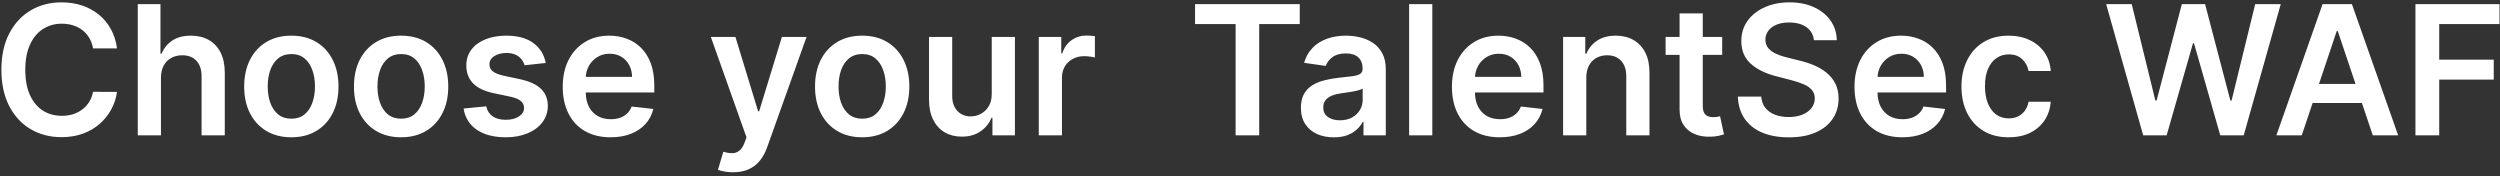 <svg width="582" height="41" viewBox="0 0 582 41" fill="none" xmlns="http://www.w3.org/2000/svg">
    <rect x="0" y="0" width="582" height="41" fill="#333333" stroke="none"/>
    <path d="M27.245 11.271H21.667C21.508 10.357 21.215 9.546 20.787 8.84C20.36 8.124 19.828 7.518 19.191 7.021C18.555 6.524 17.829 6.151 17.014 5.902C16.208 5.644 15.338 5.514 14.404 5.514C12.743 5.514 11.272 5.932 9.989 6.767C8.706 7.592 7.702 8.805 6.976 10.406C6.25 11.997 5.887 13.941 5.887 16.238C5.887 18.575 6.25 20.543 6.976 22.144C7.712 23.735 8.716 24.938 9.989 25.754C11.272 26.559 12.738 26.962 14.389 26.962C15.303 26.962 16.159 26.842 16.954 26.604C17.759 26.355 18.48 25.992 19.117 25.515C19.763 25.038 20.305 24.451 20.742 23.755C21.19 23.059 21.498 22.264 21.667 21.369L27.245 21.398C27.037 22.85 26.584 24.212 25.888 25.485C25.202 26.758 24.302 27.881 23.189 28.856C22.075 29.82 20.772 30.576 19.281 31.123C17.789 31.66 16.134 31.928 14.314 31.928C11.63 31.928 9.233 31.307 7.125 30.064C5.017 28.821 3.357 27.026 2.144 24.68C0.931 22.333 0.324 19.519 0.324 16.238C0.324 12.947 0.936 10.133 2.159 7.796C3.382 5.45 5.047 3.655 7.155 2.412C9.263 1.169 11.649 0.548 14.314 0.548C16.015 0.548 17.595 0.786 19.057 1.264C20.519 1.741 21.821 2.442 22.965 3.367C24.108 4.281 25.048 5.405 25.784 6.737C26.529 8.06 27.017 9.571 27.245 11.271ZM37.473 18.087V31.511H32.074V0.965H37.354V12.494H37.622C38.159 11.202 38.989 10.183 40.113 9.437C41.246 8.681 42.688 8.303 44.438 8.303C46.029 8.303 47.416 8.636 48.599 9.303C49.783 9.969 50.697 10.943 51.344 12.226C52 13.509 52.328 15.075 52.328 16.924V31.511H46.929V17.759C46.929 16.218 46.531 15.02 45.736 14.165C44.95 13.3 43.847 12.867 42.425 12.867C41.47 12.867 40.615 13.076 39.859 13.494C39.114 13.901 38.527 14.493 38.099 15.269C37.682 16.044 37.473 16.984 37.473 18.087ZM67.825 31.958C65.587 31.958 63.648 31.466 62.008 30.482C60.367 29.497 59.094 28.12 58.19 26.35C57.295 24.58 56.847 22.512 56.847 20.146C56.847 17.779 57.295 15.706 58.19 13.926C59.094 12.146 60.367 10.764 62.008 9.78C63.648 8.796 65.587 8.303 67.825 8.303C70.062 8.303 72.001 8.796 73.641 9.78C75.282 10.764 76.55 12.146 77.445 13.926C78.35 15.706 78.802 17.779 78.802 20.146C78.802 22.512 78.35 24.58 77.445 26.35C76.55 28.12 75.282 29.497 73.641 30.482C72.001 31.466 70.062 31.958 67.825 31.958ZM67.855 27.633C69.068 27.633 70.082 27.3 70.897 26.634C71.712 25.957 72.319 25.053 72.717 23.919C73.124 22.786 73.328 21.523 73.328 20.131C73.328 18.729 73.124 17.461 72.717 16.328C72.319 15.184 71.712 14.274 70.897 13.598C70.082 12.922 69.068 12.584 67.855 12.584C66.612 12.584 65.578 12.922 64.752 13.598C63.937 14.274 63.325 15.184 62.918 16.328C62.52 17.461 62.321 18.729 62.321 20.131C62.321 21.523 62.52 22.786 62.918 23.919C63.325 25.053 63.937 25.957 64.752 26.634C65.578 27.3 66.612 27.633 67.855 27.633ZM93.377 31.958C91.14 31.958 89.201 31.466 87.561 30.482C85.92 29.497 84.647 28.12 83.743 26.35C82.848 24.58 82.4 22.512 82.4 20.146C82.4 17.779 82.848 15.706 83.743 13.926C84.647 12.146 85.92 10.764 87.561 9.78C89.201 8.796 91.14 8.303 93.377 8.303C95.615 8.303 97.553 8.796 99.194 9.78C100.835 10.764 102.103 12.146 102.997 13.926C103.902 15.706 104.355 17.779 104.355 20.146C104.355 22.512 103.902 24.58 102.997 26.35C102.103 28.12 100.835 29.497 99.194 30.482C97.553 31.466 95.615 31.958 93.377 31.958ZM93.407 27.633C94.62 27.633 95.635 27.3 96.45 26.634C97.265 25.957 97.872 25.053 98.269 23.919C98.677 22.786 98.881 21.523 98.881 20.131C98.881 18.729 98.677 17.461 98.269 16.328C97.872 15.184 97.265 14.274 96.45 13.598C95.635 12.922 94.62 12.584 93.407 12.584C92.164 12.584 91.13 12.922 90.305 13.598C89.49 14.274 88.878 15.184 88.47 16.328C88.073 17.461 87.874 18.729 87.874 20.131C87.874 21.523 88.073 22.786 88.47 23.919C88.878 25.053 89.49 25.957 90.305 26.634C91.13 27.3 92.164 27.633 93.407 27.633ZM127.044 14.657L122.122 15.194C121.983 14.697 121.739 14.229 121.391 13.792C121.053 13.354 120.596 13.002 120.019 12.733C119.442 12.465 118.736 12.33 117.901 12.33C116.777 12.33 115.833 12.574 115.067 13.061C114.312 13.548 113.939 14.18 113.949 14.955C113.939 15.621 114.182 16.163 114.679 16.581C115.187 16.999 116.022 17.342 117.185 17.61L121.093 18.445C123.26 18.913 124.871 19.654 125.925 20.668C126.989 21.682 127.526 23.009 127.536 24.65C127.526 26.092 127.103 27.364 126.268 28.468C125.443 29.562 124.294 30.417 122.823 31.034C121.351 31.65 119.661 31.958 117.752 31.958C114.948 31.958 112.691 31.372 110.981 30.198C109.27 29.015 108.251 27.369 107.923 25.262L113.188 24.754C113.427 25.788 113.934 26.569 114.709 27.096C115.485 27.623 116.494 27.887 117.737 27.887C119.02 27.887 120.049 27.623 120.824 27.096C121.61 26.569 122.003 25.918 122.003 25.142C122.003 24.486 121.749 23.944 121.242 23.516C120.745 23.089 119.969 22.761 118.915 22.532L115.008 21.712C112.81 21.254 111.184 20.484 110.13 19.4C109.076 18.306 108.554 16.924 108.564 15.254C108.554 13.842 108.937 12.619 109.713 11.585C110.498 10.541 111.587 9.735 112.979 9.168C114.381 8.592 115.997 8.303 117.826 8.303C120.511 8.303 122.624 8.875 124.165 10.019C125.716 11.162 126.676 12.708 127.044 14.657ZM142.13 31.958C139.833 31.958 137.85 31.481 136.179 30.526C134.519 29.562 133.241 28.2 132.346 26.44C131.451 24.67 131.004 22.587 131.004 20.19C131.004 17.834 131.451 15.766 132.346 13.986C133.251 12.196 134.514 10.804 136.134 9.81C137.755 8.805 139.659 8.303 141.847 8.303C143.259 8.303 144.591 8.532 145.844 8.989C147.107 9.437 148.22 10.133 149.185 11.078C150.159 12.022 150.925 13.225 151.482 14.687C152.038 16.139 152.317 17.869 152.317 19.877V21.533H133.539V17.894H147.141C147.131 16.86 146.908 15.94 146.47 15.134C146.033 14.319 145.421 13.678 144.636 13.21C143.86 12.743 142.955 12.509 141.921 12.509C140.818 12.509 139.848 12.778 139.013 13.315C138.178 13.842 137.526 14.538 137.059 15.403C136.602 16.258 136.368 17.198 136.358 18.222V21.398C136.358 22.731 136.602 23.874 137.089 24.829C137.576 25.773 138.257 26.499 139.132 27.006C140.007 27.504 141.031 27.752 142.205 27.752C142.99 27.752 143.701 27.643 144.337 27.424C144.974 27.195 145.526 26.862 145.993 26.425C146.46 25.987 146.813 25.445 147.052 24.799L152.093 25.366C151.775 26.698 151.168 27.862 150.274 28.856C149.389 29.84 148.255 30.606 146.873 31.153C145.491 31.69 143.91 31.958 142.13 31.958ZM170.658 40.102C169.922 40.102 169.241 40.042 168.615 39.923C167.998 39.813 167.506 39.684 167.138 39.535L168.391 35.329C169.177 35.558 169.878 35.667 170.494 35.657C171.111 35.647 171.653 35.453 172.12 35.075C172.597 34.708 173 34.091 173.328 33.226L173.79 31.988L165.483 8.602H171.21L176.49 25.903H176.729L182.023 8.602H187.766L178.593 34.285C178.165 35.498 177.599 36.537 176.893 37.402C176.187 38.277 175.322 38.943 174.297 39.401C173.283 39.868 172.07 40.102 170.658 40.102ZM200.715 31.958C198.478 31.958 196.539 31.466 194.899 30.482C193.258 29.497 191.985 28.12 191.08 26.35C190.185 24.58 189.738 22.512 189.738 20.146C189.738 17.779 190.185 15.706 191.08 13.926C191.985 12.146 193.258 10.764 194.899 9.78C196.539 8.796 198.478 8.303 200.715 8.303C202.953 8.303 204.891 8.796 206.532 9.78C208.173 10.764 209.44 12.146 210.335 13.926C211.24 15.706 211.693 17.779 211.693 20.146C211.693 22.512 211.24 24.58 210.335 26.35C209.44 28.12 208.173 29.497 206.532 30.482C204.891 31.466 202.953 31.958 200.715 31.958ZM200.745 27.633C201.958 27.633 202.972 27.3 203.788 26.634C204.603 25.957 205.21 25.053 205.607 23.919C206.015 22.786 206.219 21.523 206.219 20.131C206.219 18.729 206.015 17.461 205.607 16.328C205.21 15.184 204.603 14.274 203.788 13.598C202.972 12.922 201.958 12.584 200.745 12.584C199.502 12.584 198.468 12.922 197.643 13.598C196.828 14.274 196.216 15.184 195.808 16.328C195.411 17.461 195.212 18.729 195.212 20.131C195.212 21.523 195.411 22.786 195.808 23.919C196.216 25.053 196.828 25.957 197.643 26.634C198.468 27.3 199.502 27.633 200.745 27.633ZM230.877 21.876V8.602H236.276V31.511H231.041V27.439H230.802C230.285 28.722 229.435 29.771 228.252 30.586C227.078 31.401 225.632 31.809 223.911 31.809C222.41 31.809 221.083 31.476 219.929 30.81C218.786 30.134 217.891 29.154 217.245 27.872C216.598 26.579 216.275 25.018 216.275 23.188V8.602H221.674V22.353C221.674 23.805 222.072 24.958 222.867 25.813C223.663 26.668 224.707 27.096 226 27.096C226.795 27.096 227.566 26.902 228.311 26.514C229.057 26.127 229.669 25.55 230.146 24.784C230.633 24.009 230.877 23.039 230.877 21.876ZM241.828 31.511V8.602H247.063V12.42H247.302C247.719 11.097 248.435 10.078 249.449 9.362C250.473 8.636 251.642 8.274 252.954 8.274C253.253 8.274 253.586 8.288 253.954 8.318C254.331 8.338 254.645 8.373 254.893 8.423V13.389C254.665 13.31 254.302 13.24 253.804 13.181C253.317 13.111 252.845 13.076 252.388 13.076C251.403 13.076 250.518 13.29 249.733 13.717C248.957 14.135 248.346 14.717 247.898 15.462C247.451 16.208 247.227 17.068 247.227 18.043V31.511H241.828ZM278.212 5.604V0.965H302.583V5.604H293.142V31.511H287.653V5.604H278.212ZM310.518 31.973C309.066 31.973 307.759 31.715 306.595 31.198C305.442 30.671 304.527 29.895 303.851 28.871C303.185 27.847 302.852 26.584 302.852 25.082C302.852 23.79 303.09 22.721 303.568 21.876C304.045 21.031 304.696 20.355 305.521 19.847C306.347 19.34 307.276 18.957 308.31 18.699C309.354 18.43 310.433 18.237 311.547 18.117C312.889 17.978 313.978 17.854 314.813 17.744C315.649 17.625 316.255 17.446 316.633 17.207C317.021 16.959 317.215 16.576 317.215 16.059V15.97C317.215 14.846 316.881 13.976 316.215 13.36C315.549 12.743 314.59 12.435 313.337 12.435C312.014 12.435 310.965 12.723 310.19 13.3C309.424 13.877 308.907 14.558 308.639 15.343L303.597 14.627C303.995 13.235 304.651 12.072 305.566 11.137C306.481 10.193 307.6 9.487 308.922 9.019C310.244 8.542 311.706 8.303 313.307 8.303C314.411 8.303 315.509 8.433 316.603 8.691C317.697 8.95 318.696 9.377 319.601 9.974C320.506 10.56 321.232 11.361 321.778 12.375C322.335 13.389 322.614 14.657 322.614 16.178V31.511H317.423V28.364H317.244C316.916 29 316.454 29.597 315.857 30.154C315.271 30.7 314.53 31.143 313.635 31.481C312.75 31.809 311.711 31.973 310.518 31.973ZM311.92 28.006C313.004 28.006 313.943 27.792 314.739 27.364C315.534 26.927 316.146 26.35 316.573 25.634C317.011 24.918 317.229 24.138 317.229 23.293V20.593C317.06 20.732 316.772 20.862 316.364 20.981C315.967 21.1 315.519 21.205 315.022 21.294C314.525 21.384 314.033 21.463 313.546 21.533C313.058 21.602 312.636 21.662 312.278 21.712C311.472 21.821 310.752 22 310.115 22.249C309.479 22.497 308.977 22.845 308.609 23.293C308.241 23.73 308.057 24.297 308.057 24.993C308.057 25.987 308.42 26.738 309.146 27.245C309.872 27.752 310.796 28.006 311.92 28.006ZM333.442 0.965V31.511H328.043V0.965H333.442ZM349.136 31.958C346.839 31.958 344.855 31.481 343.185 30.526C341.524 29.562 340.247 28.2 339.352 26.44C338.457 24.67 338.009 22.587 338.009 20.19C338.009 17.834 338.457 15.766 339.352 13.986C340.257 12.196 341.519 10.804 343.14 9.81C344.761 8.805 346.665 8.303 348.853 8.303C350.264 8.303 351.597 8.532 352.85 8.989C354.112 9.437 355.226 10.133 356.191 11.078C357.165 12.022 357.931 13.225 358.487 14.687C359.044 16.139 359.323 17.869 359.323 19.877V21.533H340.545V17.894H354.147C354.137 16.86 353.914 15.94 353.476 15.134C353.039 14.319 352.427 13.678 351.642 13.21C350.866 12.743 349.961 12.509 348.927 12.509C347.823 12.509 346.854 12.778 346.019 13.315C345.184 13.842 344.532 14.538 344.065 15.403C343.608 16.258 343.374 17.198 343.364 18.222V21.398C343.364 22.731 343.608 23.874 344.095 24.829C344.582 25.773 345.263 26.499 346.138 27.006C347.013 27.504 348.037 27.752 349.21 27.752C349.996 27.752 350.707 27.643 351.343 27.424C351.98 27.195 352.532 26.862 352.999 26.425C353.466 25.987 353.819 25.445 354.058 24.799L359.099 25.366C358.781 26.698 358.174 27.862 357.279 28.856C356.394 29.84 355.261 30.606 353.879 31.153C352.497 31.69 350.916 31.958 349.136 31.958ZM369.29 18.087V31.511H363.89V8.602H369.051V12.494H369.319C369.846 11.212 370.687 10.193 371.84 9.437C373.003 8.681 374.44 8.303 376.15 8.303C377.731 8.303 379.108 8.641 380.282 9.318C381.465 9.994 382.38 10.973 383.026 12.256C383.682 13.538 384.005 15.095 383.995 16.924V31.511H378.596V17.759C378.596 16.228 378.199 15.03 377.403 14.165C376.618 13.3 375.529 12.867 374.137 12.867C373.192 12.867 372.352 13.076 371.616 13.494C370.89 13.901 370.319 14.493 369.901 15.269C369.493 16.044 369.29 16.984 369.29 18.087ZM400.924 8.602V12.778H387.754V8.602H400.924ZM391.005 3.113H396.405V24.62C396.405 25.346 396.514 25.903 396.733 26.291C396.961 26.668 397.26 26.927 397.628 27.066C397.995 27.205 398.403 27.275 398.851 27.275C399.189 27.275 399.497 27.25 399.775 27.2C400.064 27.151 400.282 27.106 400.432 27.066L401.341 31.287C401.053 31.387 400.64 31.496 400.103 31.615C399.576 31.735 398.93 31.804 398.165 31.824C396.812 31.864 395.594 31.66 394.51 31.212C393.427 30.755 392.566 30.049 391.93 29.095C391.304 28.14 390.995 26.947 391.005 25.515V3.113ZM422.278 9.362C422.139 8.06 421.552 7.046 420.518 6.32C419.494 5.594 418.161 5.231 416.521 5.231C415.367 5.231 414.378 5.405 413.553 5.753C412.728 6.101 412.096 6.573 411.659 7.17C411.221 7.766 410.997 8.448 410.987 9.213C410.987 9.85 411.132 10.401 411.42 10.869C411.718 11.336 412.121 11.734 412.628 12.062C413.135 12.38 413.697 12.649 414.313 12.867C414.93 13.086 415.551 13.27 416.178 13.419L419.041 14.135C420.195 14.403 421.304 14.766 422.367 15.224C423.441 15.681 424.401 16.258 425.246 16.954C426.101 17.65 426.777 18.49 427.274 19.474C427.772 20.459 428.02 21.612 428.02 22.935C428.02 24.724 427.563 26.3 426.648 27.663C425.733 29.015 424.411 30.074 422.681 30.84C420.96 31.595 418.877 31.973 416.431 31.973C414.055 31.973 411.992 31.605 410.242 30.869C408.502 30.134 407.139 29.06 406.155 27.648C405.181 26.236 404.654 24.516 404.574 22.487H410.018C410.098 23.551 410.426 24.436 411.002 25.142C411.579 25.848 412.33 26.375 413.255 26.723C414.189 27.071 415.233 27.245 416.387 27.245C417.59 27.245 418.644 27.066 419.549 26.708C420.463 26.34 421.179 25.833 421.696 25.187C422.213 24.531 422.477 23.765 422.487 22.89C422.477 22.095 422.243 21.438 421.786 20.921C421.328 20.394 420.687 19.957 419.862 19.609C419.046 19.251 418.092 18.933 416.998 18.654L413.523 17.759C411.007 17.113 409.019 16.134 407.557 14.821C406.105 13.499 405.38 11.744 405.38 9.556C405.38 7.756 405.867 6.18 406.841 4.828C407.826 3.476 409.163 2.427 410.853 1.681C412.544 0.926 414.458 0.548 416.595 0.548C418.763 0.548 420.662 0.926 422.293 1.681C423.934 2.427 425.221 3.466 426.156 4.798C427.09 6.121 427.573 7.642 427.603 9.362H422.278ZM442.857 31.958C440.56 31.958 438.576 31.481 436.906 30.526C435.245 29.562 433.967 28.2 433.073 26.44C432.178 24.67 431.73 22.587 431.73 20.19C431.73 17.834 432.178 15.766 433.073 13.986C433.977 12.196 435.24 10.804 436.861 9.81C438.482 8.805 440.386 8.303 442.573 8.303C443.985 8.303 445.318 8.532 446.57 8.989C447.833 9.437 448.947 10.133 449.911 11.078C450.886 12.022 451.651 13.225 452.208 14.687C452.765 16.139 453.043 17.869 453.043 19.877V21.533H434.266V17.894H447.868C447.858 16.86 447.634 15.94 447.197 15.134C446.759 14.319 446.148 13.678 445.362 13.21C444.587 12.743 443.682 12.509 442.648 12.509C441.544 12.509 440.575 12.778 439.739 13.315C438.904 13.842 438.253 14.538 437.786 15.403C437.328 16.258 437.095 17.198 437.085 18.222V21.398C437.085 22.731 437.328 23.874 437.815 24.829C438.303 25.773 438.984 26.499 439.859 27.006C440.734 27.504 441.758 27.752 442.931 27.752C443.717 27.752 444.428 27.643 445.064 27.424C445.7 27.195 446.252 26.862 446.72 26.425C447.187 25.987 447.54 25.445 447.778 24.799L452.82 25.366C452.502 26.698 451.895 27.862 451 28.856C450.115 29.84 448.982 30.606 447.6 31.153C446.217 31.69 444.636 31.958 442.857 31.958ZM467.604 31.958C465.317 31.958 463.353 31.456 461.713 30.452C460.082 29.448 458.824 28.061 457.939 26.291C457.064 24.511 456.627 22.462 456.627 20.146C456.627 17.819 457.074 15.766 457.969 13.986C458.864 12.196 460.127 10.804 461.757 9.81C463.398 8.805 465.337 8.303 467.574 8.303C469.434 8.303 471.079 8.646 472.511 9.332C473.953 10.009 475.101 10.968 475.956 12.211C476.811 13.444 477.299 14.886 477.418 16.536H472.257C472.049 15.433 471.551 14.513 470.766 13.777C469.99 13.031 468.951 12.659 467.649 12.659C466.545 12.659 465.576 12.957 464.74 13.553C463.905 14.14 463.254 14.985 462.786 16.089C462.329 17.193 462.1 18.515 462.1 20.056C462.1 21.617 462.329 22.96 462.786 24.083C463.244 25.197 463.885 26.057 464.71 26.663C465.546 27.26 466.525 27.558 467.649 27.558C468.444 27.558 469.155 27.409 469.782 27.111C470.418 26.803 470.95 26.36 471.377 25.784C471.805 25.207 472.098 24.506 472.257 23.68H477.418C477.289 25.301 476.811 26.738 475.986 27.991C475.161 29.234 474.037 30.208 472.615 30.914C471.193 31.61 469.523 31.958 467.604 31.958ZM498.936 31.511L490.315 0.965H496.266L501.77 23.412H502.053L507.93 0.965H513.344L519.235 23.427H519.504L525.007 0.965H530.958L522.337 31.511H516.879L510.764 10.078H510.525L504.395 31.511H498.936ZM535.847 31.511H529.94L540.694 0.965H547.525L558.293 31.511H552.387L544.229 7.229H543.99L535.847 31.511ZM536.04 19.534H552.148V23.979H536.04V19.534ZM562.316 31.511V0.965H581.885V5.604H567.85V13.896H580.542V18.535H567.85V31.511H562.316Z" fill="white"/>
</svg>
